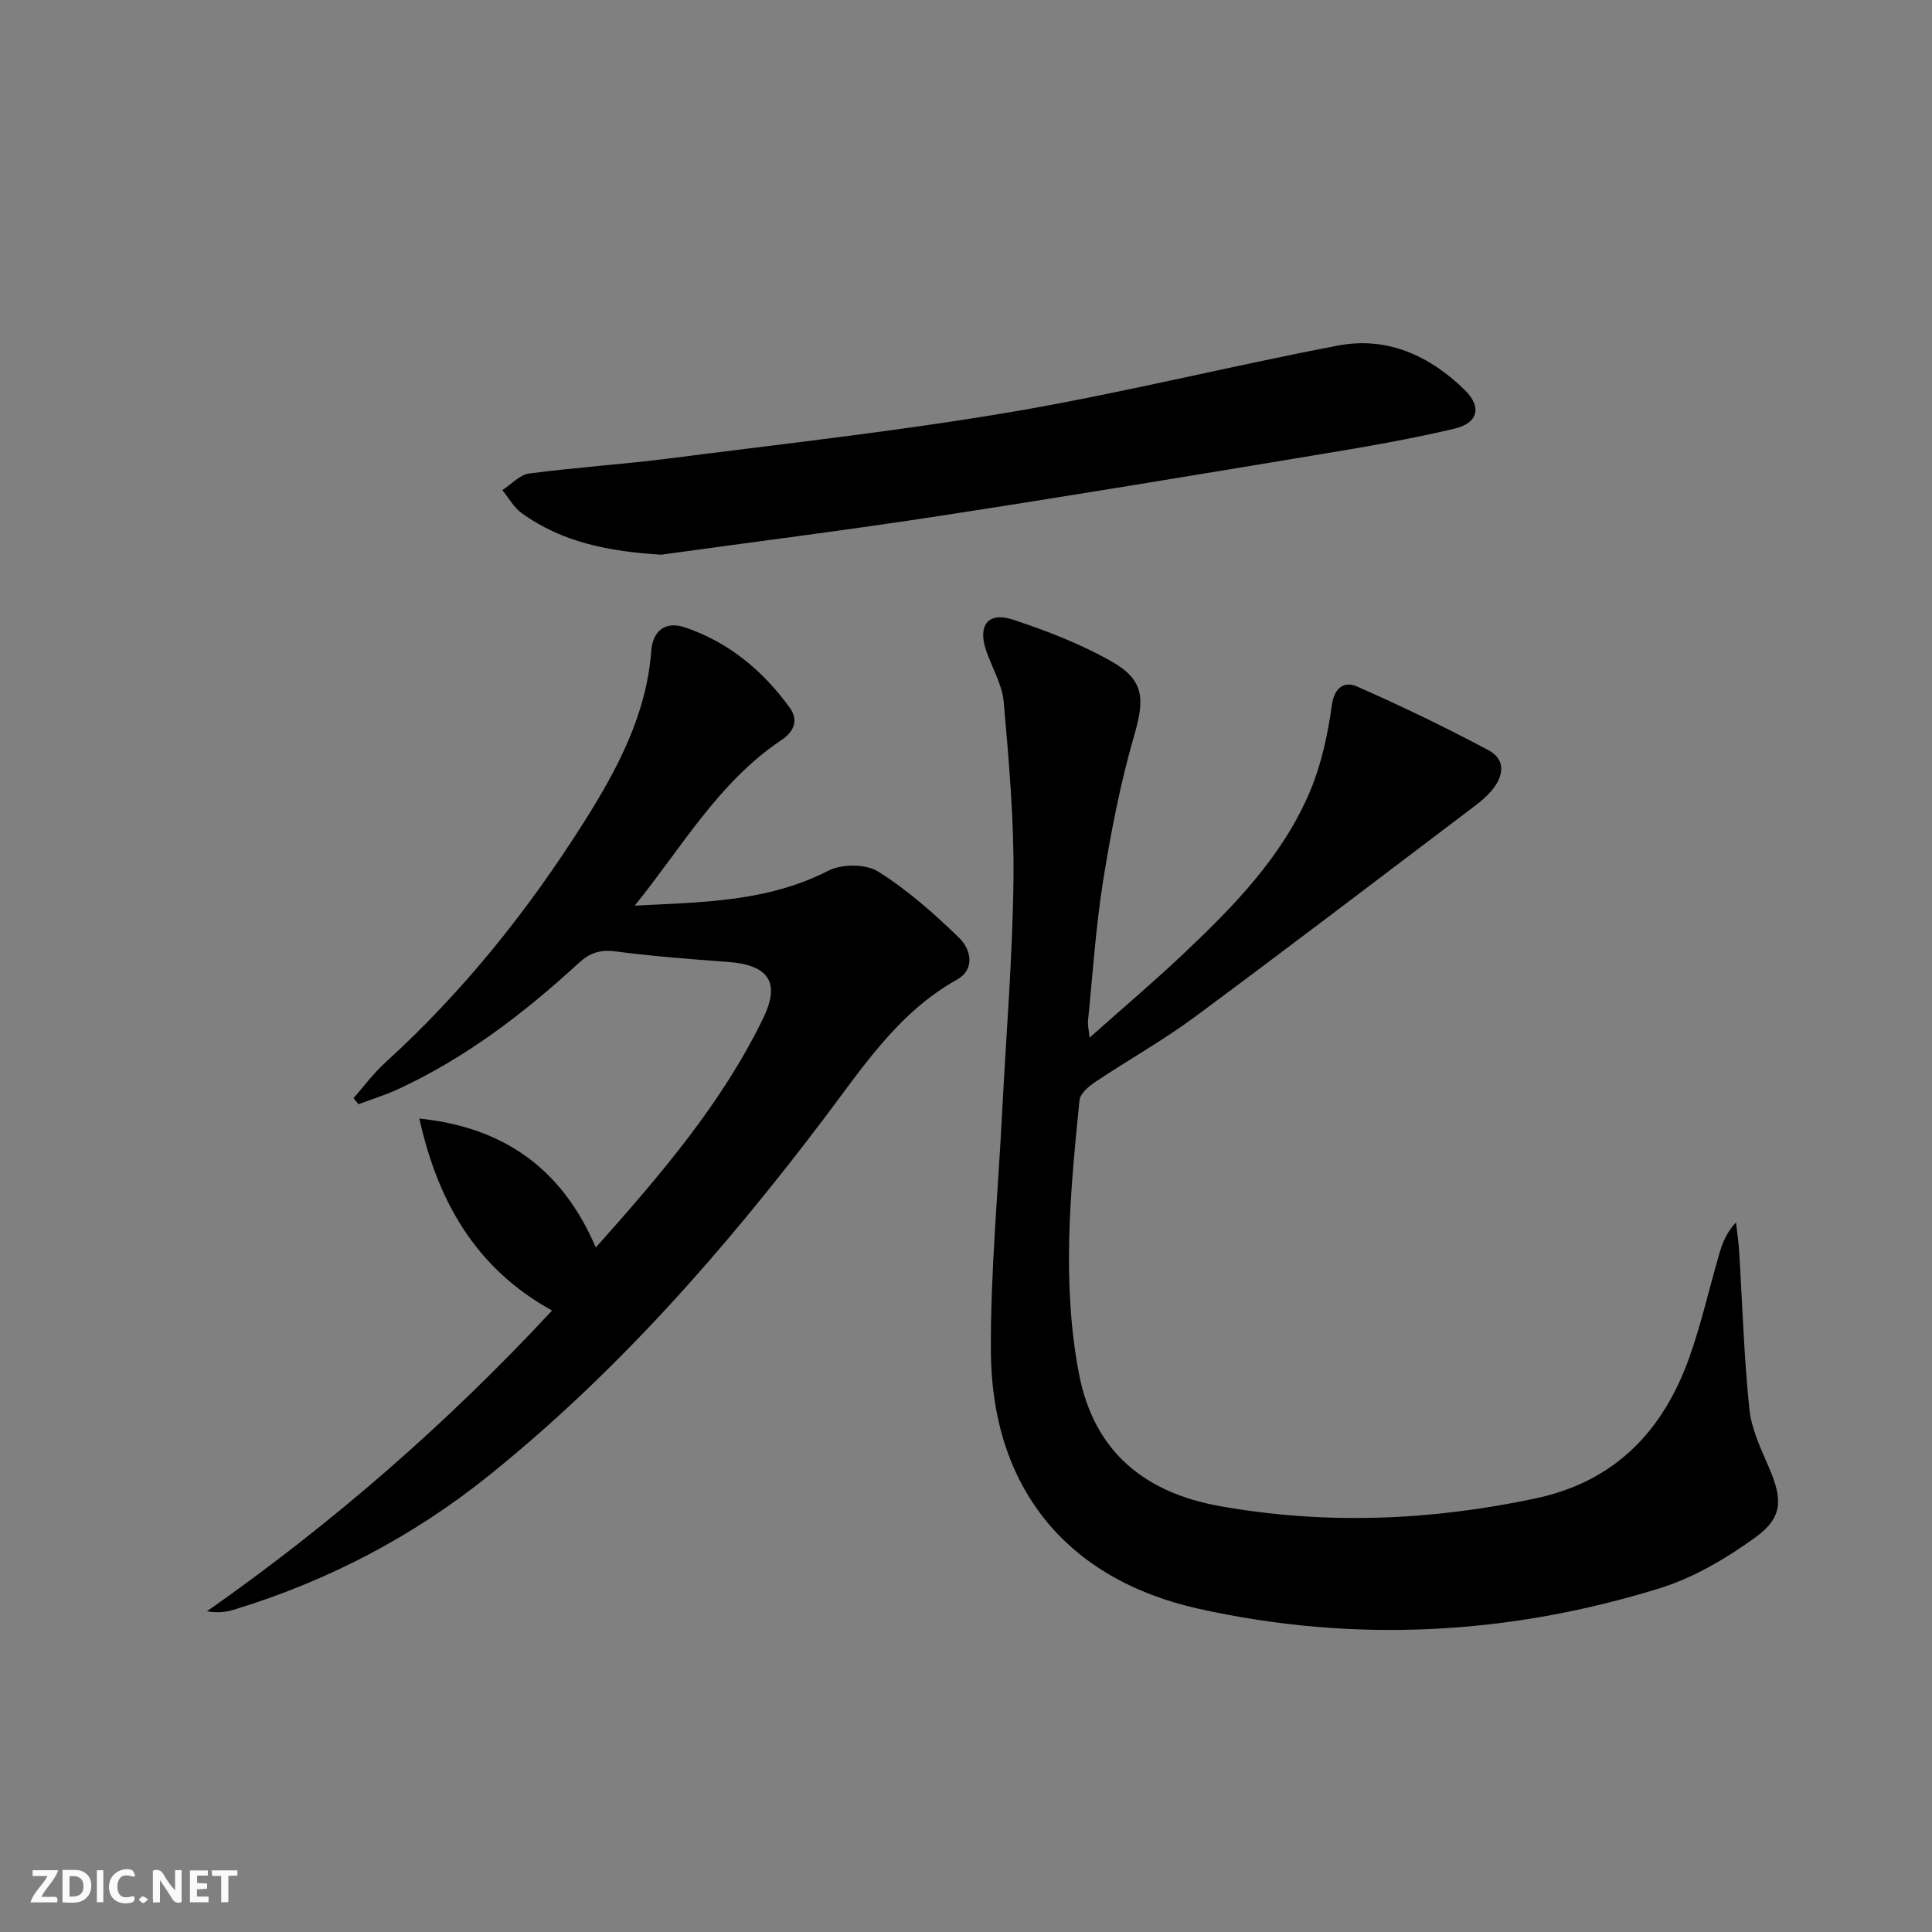 <svg enable-background="new 0 0 400 400" viewBox="0 0 400 400" xmlns="http://www.w3.org/2000/svg"><rect x="0" y="0" width="400" height="400" fill="#808080" stroke="none"/><g fill="#fbfafa"><path d="m37.59 393.81c-.92.31-1.52.05-2-.78-.7-1.2-1.52-2.34-2.47-3.78v4.59c-.55.03-.95.05-1.41.07-.03-.37-.06-.64-.06-.91 0-1.91 0-3.81 0-5.7 1.13-.41 1.77-.03 2.29.91.62 1.11 1.38 2.14 2.31 3.19v-4.2h1.35v6.61z"/><path d="m12.94 393.88v-6.75c1.9.19 3.93-.54 5.37 1.29.8 1.01.78 2.88.03 3.97-1.37 1.97-3.4 1.51-5.4 1.49m1.45-1.22c2.04.12 2.92-.58 2.89-2.21-.03-1.51-.98-2.19-2.89-2z"/><path d="m11.81 393.87h-5.49c.68-2.18 2.47-3.48 3.51-5.45h-3.08v-1.21h5.29c-.71 2.13-2.44 3.48-3.47 5.51.86 0 1.63.04 2.39-.01.79-.05 1.14.21.85 1.16"/><path d="m39.33 393.86v-6.61h3.7v1.07h-2.22v1.52c.68.04 1.34.09 2.07.13v1.07c-.72.05-1.38.09-2.1.14v1.48h2.4v1.19h-3.85z"/><path d="m27.71 388.56c-1.15-.3-2.46-.61-3.1.64-.37.73-.41 1.93-.06 2.67.63 1.35 1.99.93 3.17.68.35.94-.01 1.32-.93 1.46-1.62.25-3.05-.27-3.76-1.48-.73-1.25-.6-3.03.31-4.17.88-1.11 2.71-1.7 4-1.16.32.13.44.74.65 1.12-.1.08-.19.16-.28.24"/><path d="m49.15 387.24v1.07c-.59.02-1.17.05-1.87.08v5.44h-1.48v-5.44h-1.85c-.05-.4-.08-.73-.13-1.15z"/><path d="m20.06 387.21h1.33v6.62h-1.33z"/><path d="m30.68 393.25c-.49.38-.8.79-1.05.76-.32-.05-.6-.45-.9-.7.26-.24.51-.64.8-.67.29-.04.62.3 1.15.61"/></g><path d="m225.58 214.84c6.92-6.16 13.2-11.48 19.18-17.12 10.56-9.97 20.79-20.35 26.51-33.99 2.33-5.56 3.63-11.69 4.47-17.69.54-3.87 2.69-5.02 5.24-3.9 9.21 4.05 18.29 8.44 27.17 13.17 3.74 1.99 3.17 5.45.63 8.43-.96 1.13-2.12 2.12-3.3 3.02-19.37 14.65-38.68 29.4-58.2 43.85-6.54 4.84-13.69 8.83-20.46 13.36-1.38.92-3.18 2.43-3.32 3.82-1.9 18.86-3.72 37.73-.11 56.63 3.1 16.24 13.72 24.64 29.13 27.4 21.85 3.91 43.67 3.02 65.39-1.59 16.45-3.49 26.43-13.96 31.85-29.21 2.5-7.02 4.13-14.34 6.22-21.5.63-2.18 1.46-4.31 3.43-6.44.22 1.94.53 3.88.65 5.83.68 10.93 1 21.89 2.12 32.78.43 4.17 2.39 8.26 4.08 12.19 2.85 6.6 2.88 10.32-2.92 14.49-5.98 4.3-12.65 8.26-19.62 10.43-31.39 9.75-63.42 11.41-95.54 4.28-27.52-6.11-42.91-25.25-43.03-53.44-.07-16.43 1.49-32.87 2.33-49.3.83-16.11 2.17-32.21 2.35-48.33.14-12.22-.95-24.48-2.02-36.67-.32-3.67-2.47-7.16-3.68-10.77-1.71-5.11.48-7.96 5.55-6.29 7.04 2.32 14.09 5.05 20.52 8.7 6.79 3.86 6.78 7.84 4.63 15.26-2.85 9.84-4.82 19.98-6.44 30.11-1.54 9.66-2.16 19.47-3.15 29.22-.05.58.12 1.2.34 3.27z" fill="#000001"/><path d="m131.41 187.5c13.83-.71 27.46-.74 40.08-7.23 2.77-1.43 7.76-1.43 10.31.17 6.09 3.82 11.62 8.71 16.8 13.75 2.37 2.31 3.41 6.46-.49 8.64-12.25 6.86-19.57 18.28-27.69 28.99-20.47 27.02-42.73 52.39-69.24 73.7-15.7 12.62-33.33 21.81-52.63 27.71-1.69.52-3.46.77-5.71.37 26.09-18.28 49.85-39.01 71.46-62.27-15.96-8.8-23.72-22.82-27.48-39.75 17.32 1.79 29.52 10.25 36.53 26.71 13.4-15.05 26.08-29.8 34.66-47.48 3.65-7.52 1.05-11.05-7.38-11.66-7.77-.57-15.55-1.18-23.27-2.18-3.1-.4-5.26.32-7.49 2.37-11.32 10.4-23.44 19.7-37.5 26.18-2.64 1.22-5.44 2.08-8.16 3.1-.34-.42-.68-.85-1.02-1.27 2.18-2.46 4.15-5.15 6.57-7.35 16.14-14.66 29.6-31.52 41.21-49.9 6.86-10.87 12.87-22.13 13.87-35.36.32-4.22 3.01-6.17 6.9-4.87 9.1 3.05 16.24 8.99 21.79 16.69 1.73 2.4 1.08 4.78-1.8 6.7-13 8.71-20.62 22.28-30.32 34.24z" fill="#000001"/><path d="m136.9 114.84c-10.46-.64-20.33-2.41-28.91-8.62-1.62-1.17-2.67-3.15-3.99-4.75 1.85-1.19 3.59-3.17 5.55-3.43 9.71-1.29 19.5-1.9 29.22-3.15 23.54-3.02 47.15-5.62 70.53-9.58 22.71-3.85 45.11-9.46 67.75-13.77 10.16-1.93 18.97 2.11 26.22 9.21 3.57 3.5 2.78 6.85-2.2 8.02-9.03 2.12-18.2 3.72-27.37 5.23-26.36 4.37-52.72 8.76-79.14 12.81-19.17 2.95-38.43 5.37-57.66 8.03z" fill="#000001"/></svg>
